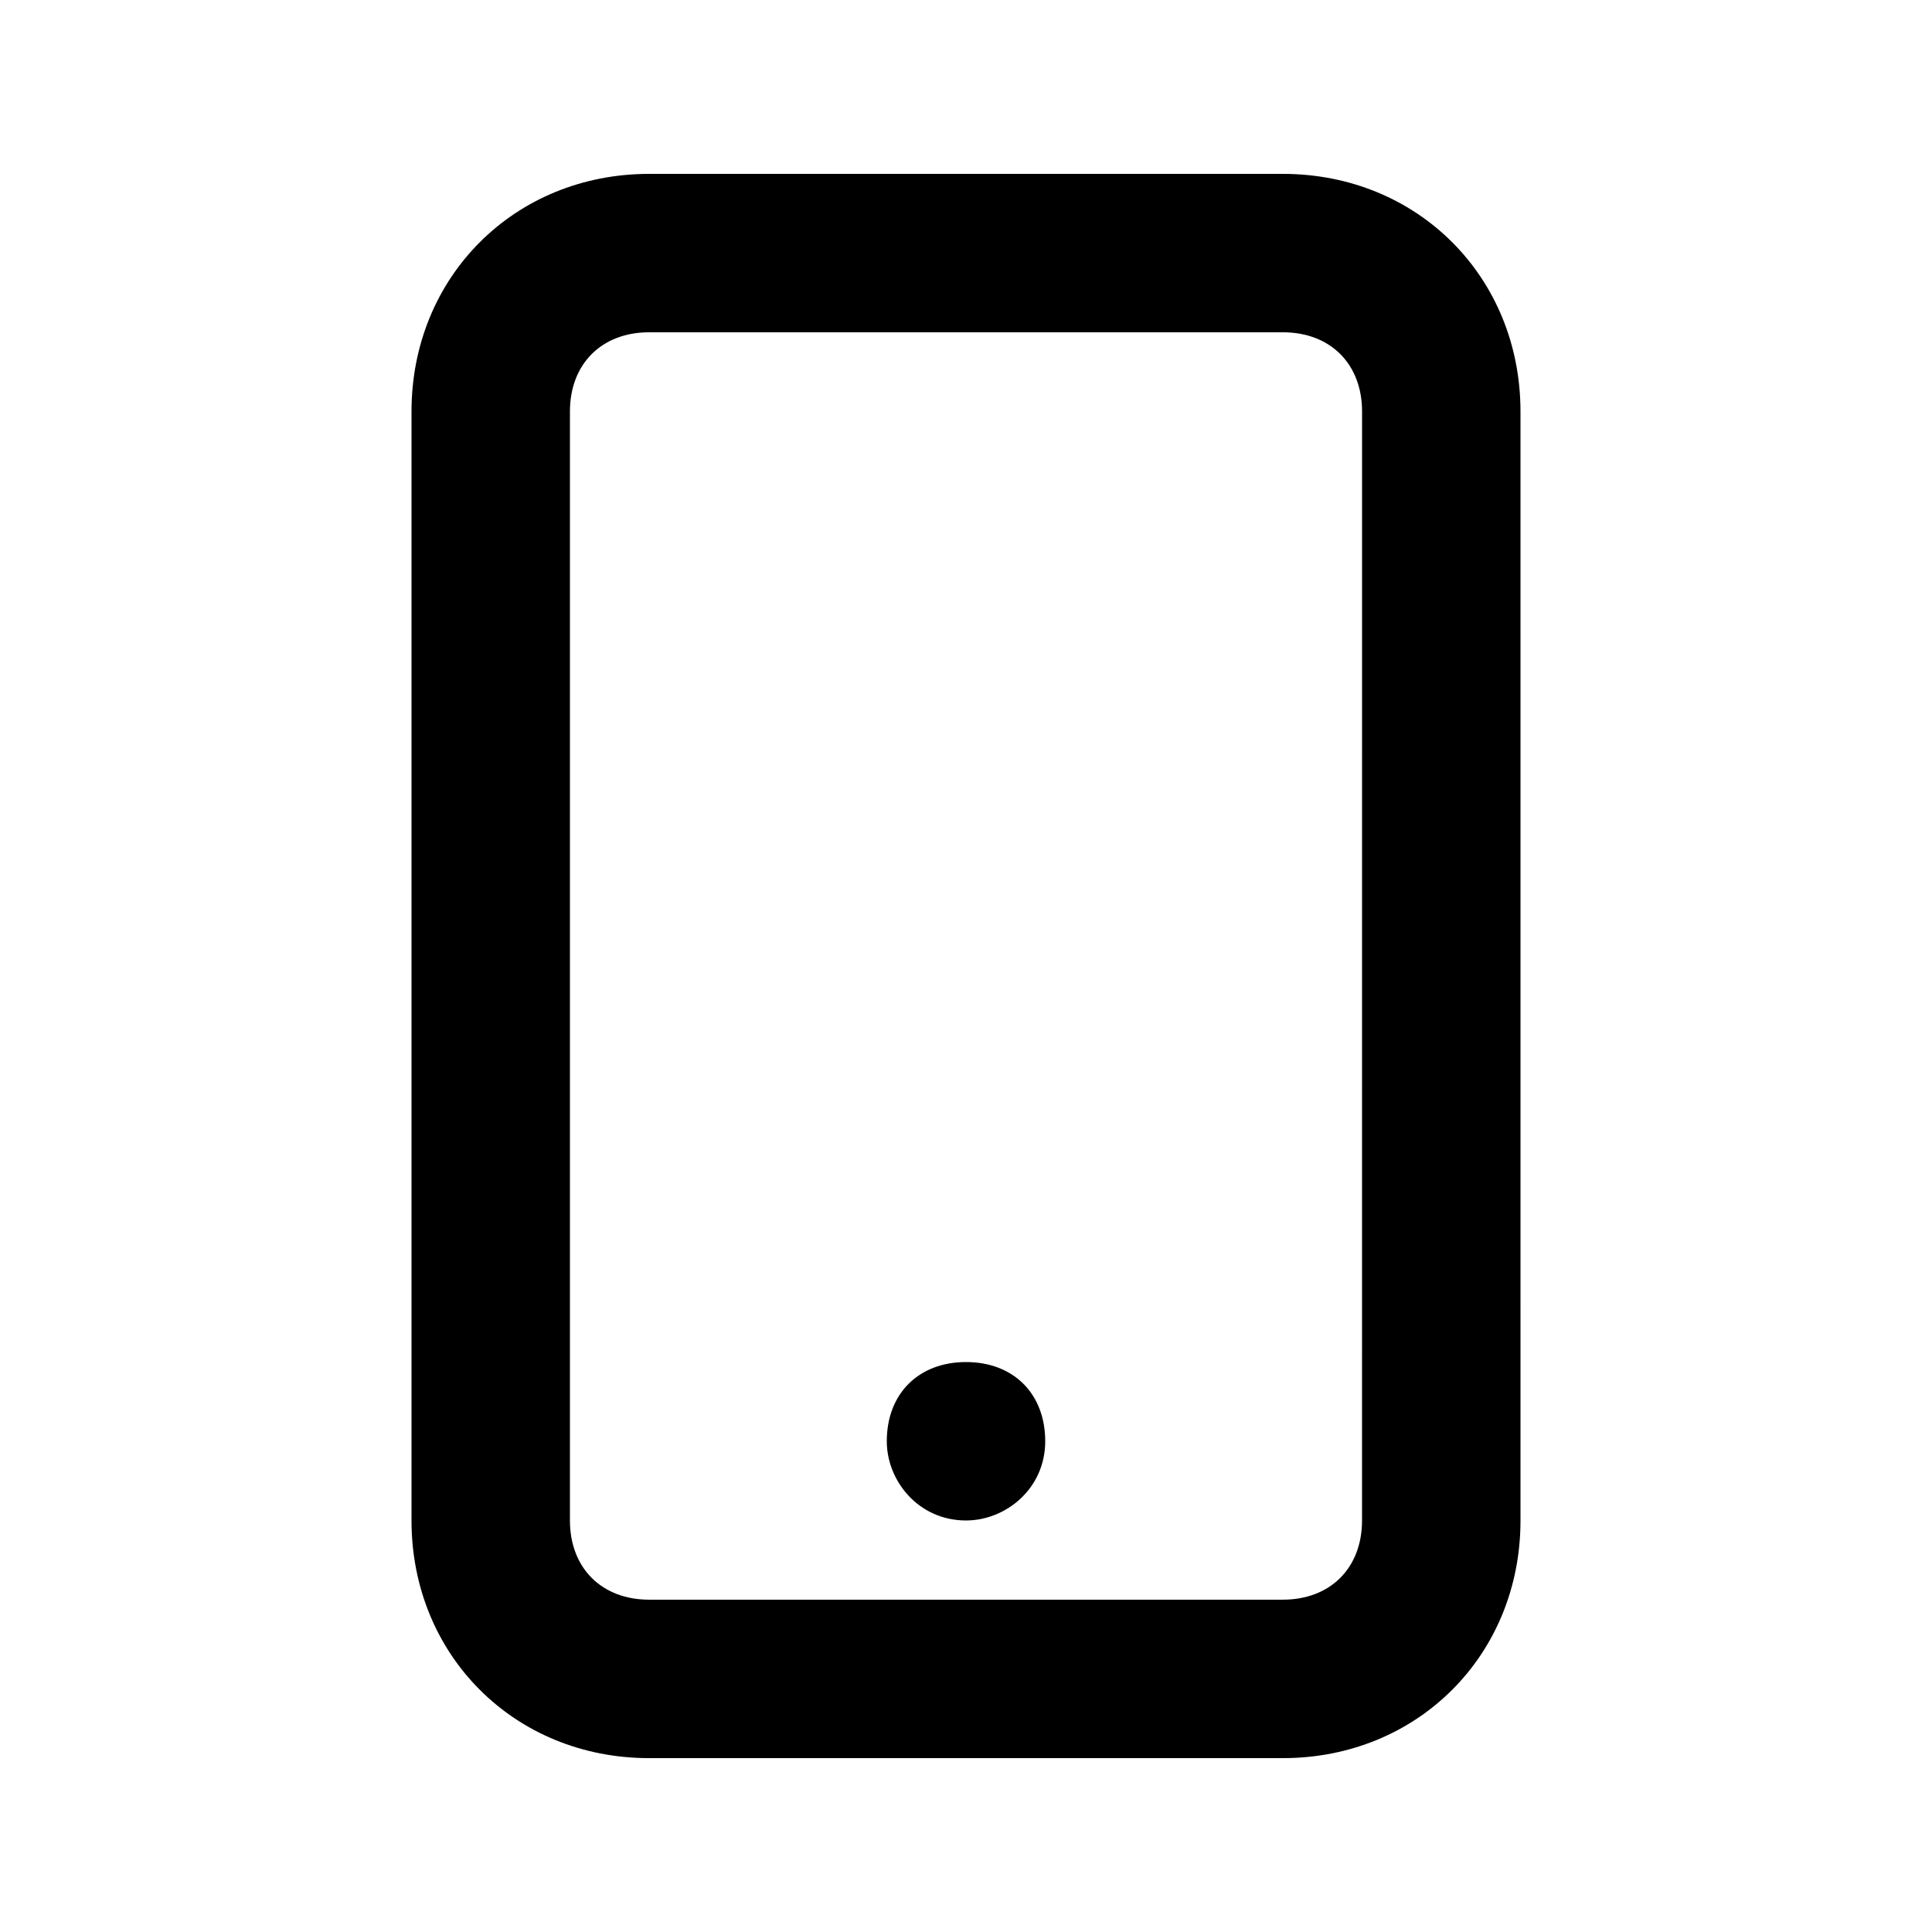 <?xml version="1.0" encoding="UTF-8"?>
<!-- Uploaded to: SVG Repo, www.svgrepo.com, Generator: SVG Repo Mixer Tools -->
<svg fill="#000000" width="800px" height="800px" version="1.1" viewBox="144 144 512 512" xmlns="http://www.w3.org/2000/svg">
 <g>
  <path d="m483.96 190.08h-167.93c-35.688 0-62.977 27.289-62.977 62.977v293.89c0 35.688 27.289 62.977 62.977 62.977h167.94c35.688 0 62.977-27.289 62.977-62.977l-0.004-293.89c0-35.688-27.289-62.977-62.977-62.977zm20.992 356.86c0 12.594-8.398 20.992-20.992 20.992h-167.93c-12.594 0-20.992-8.398-20.992-20.992v-293.89c0-12.594 8.398-20.992 20.992-20.992h167.94c12.594 0 20.992 8.398 20.992 20.992z"/>
  <path d="m379.01 525.95c0 10.496 8.398 20.992 20.992 20.992 10.496 0 20.992-8.398 20.992-20.992s-8.398-20.992-20.992-20.992c-12.598 0-20.992 8.398-20.992 20.992z"/>
 </g>
</svg>